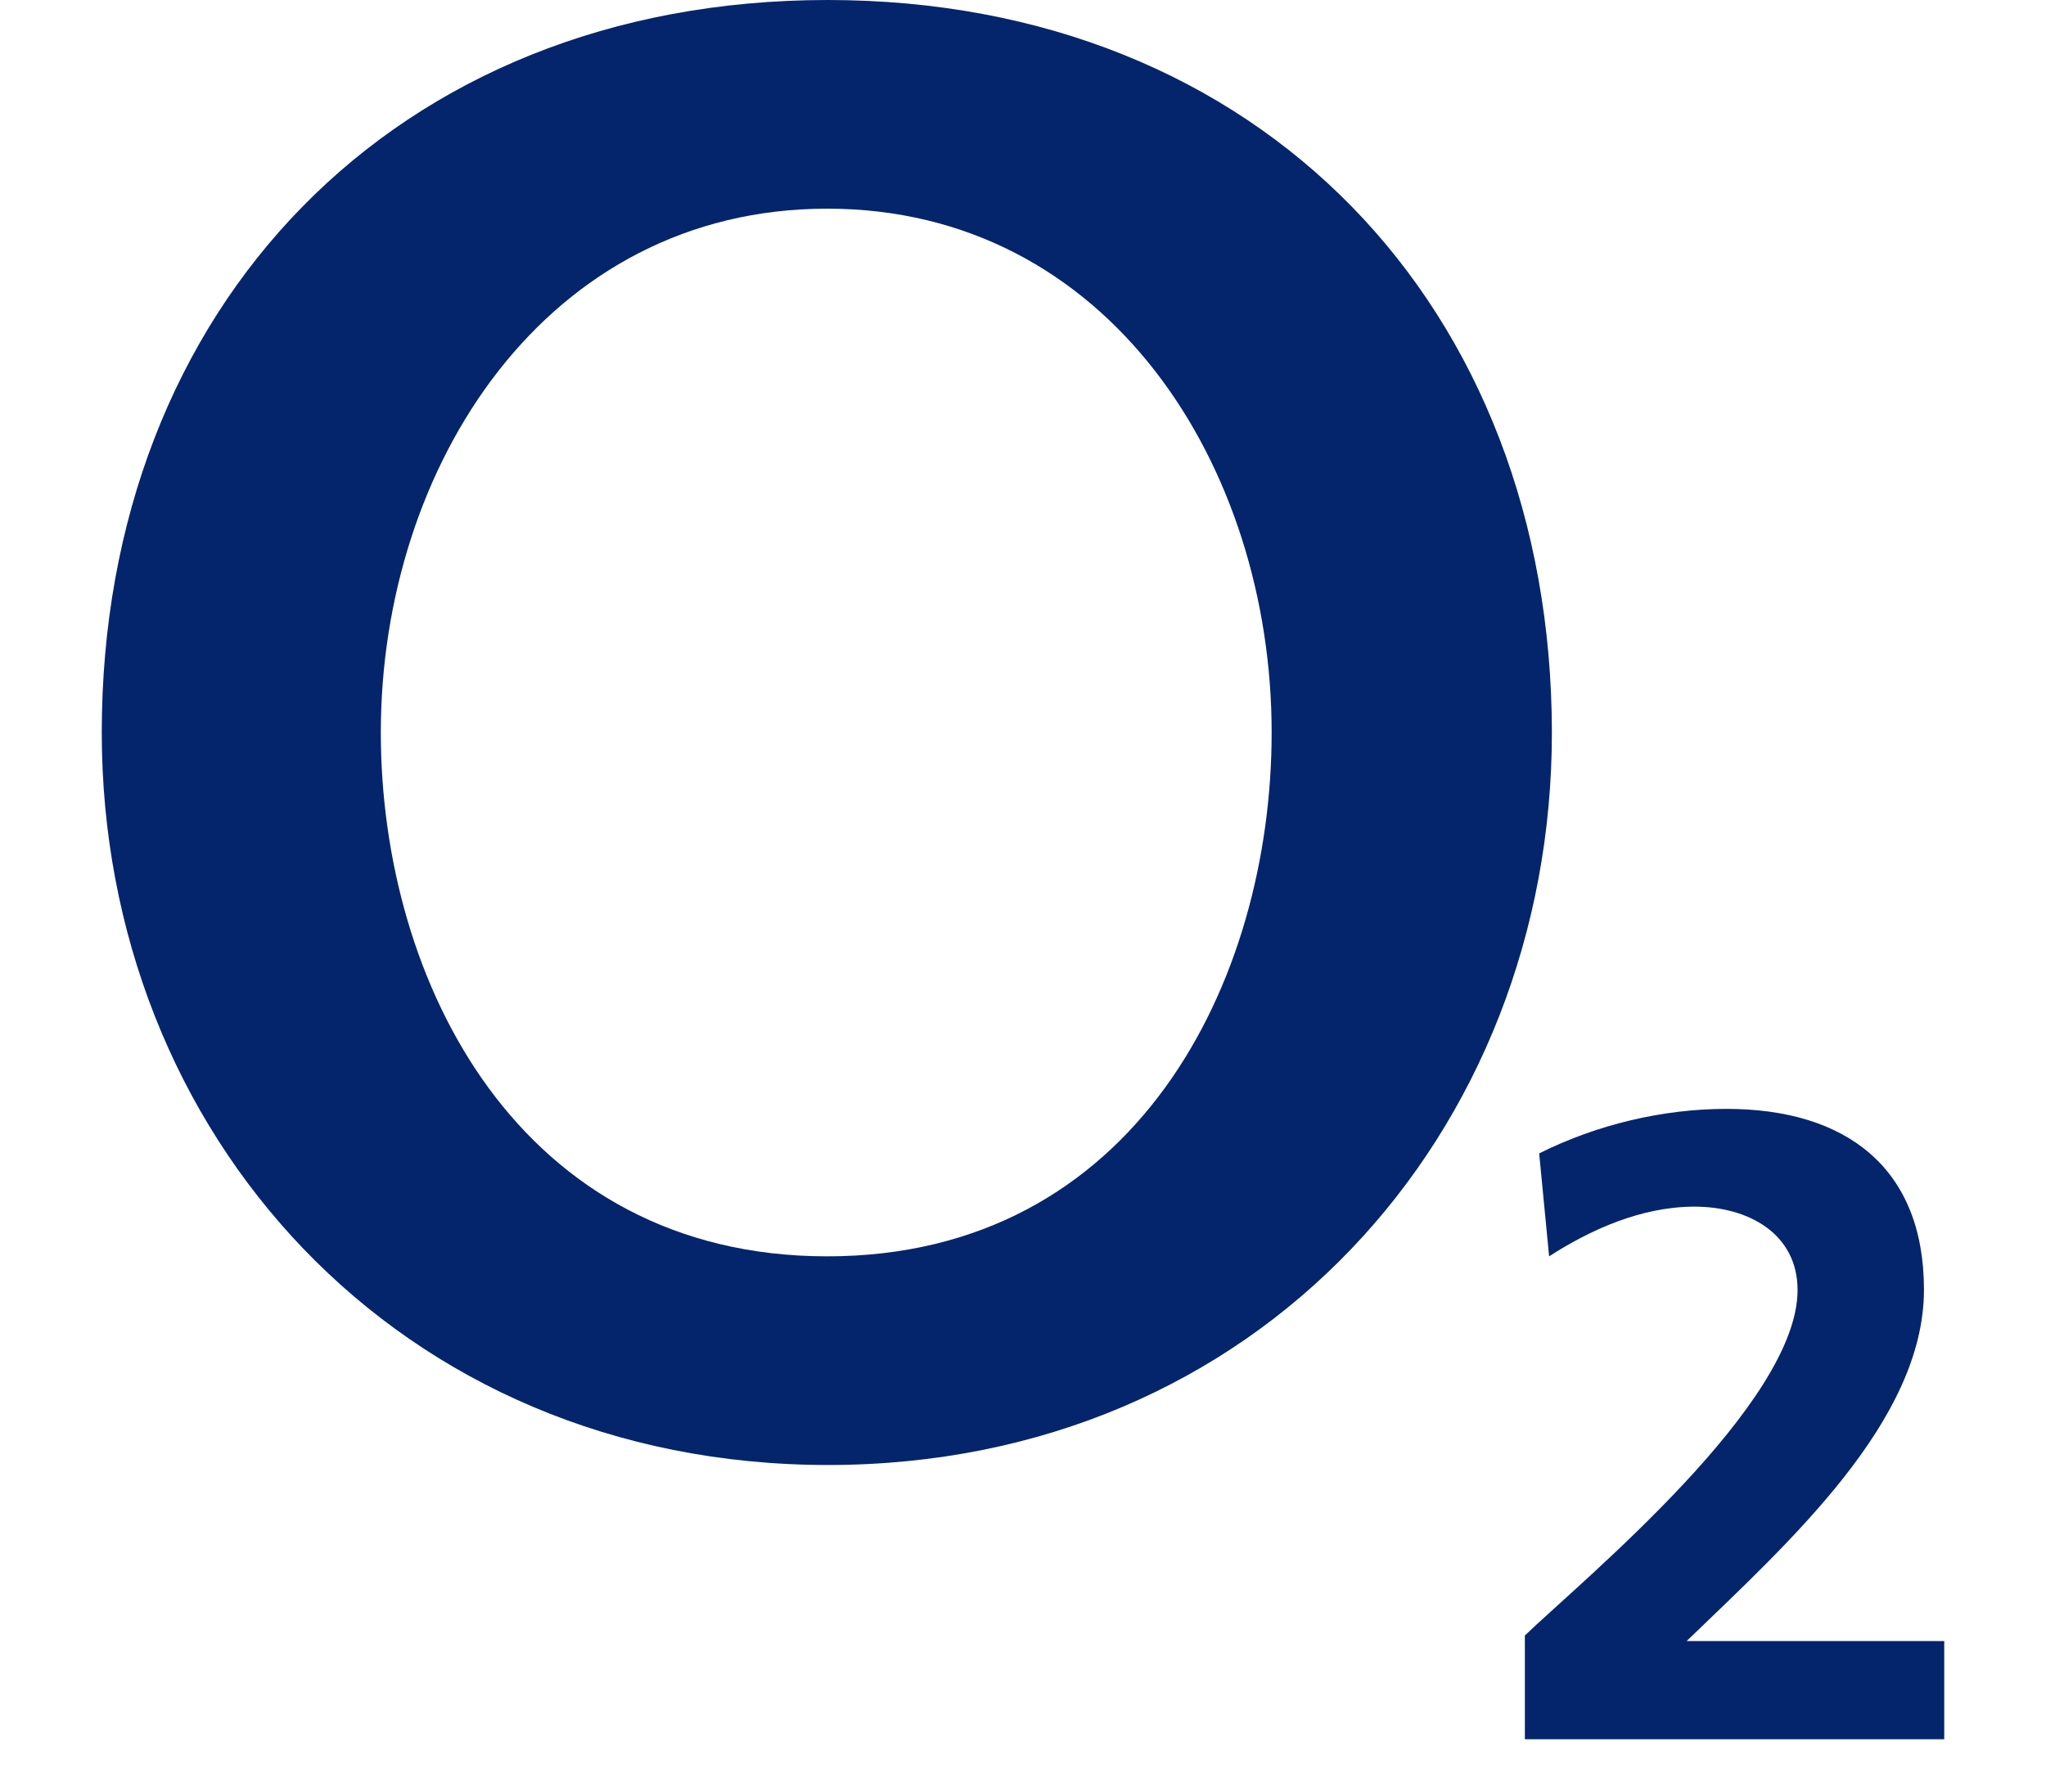 <?xml version="1.0" encoding="UTF-8"?>
<svg id="Layer_1" data-name="Layer 1" xmlns="http://www.w3.org/2000/svg" width="51.47" height="45.08" viewBox="0 0 51.47 45.08">
  <defs>
    <style>
      .cls-1, .cls-2 {
        fill: #04256c;
      }

      .cls-2 {
        fill-rule: evenodd;
      }
    </style>
  </defs>
  <path class="cls-2" d="M2.56,18.43c0,10.08,7.45,18.43,18.27,18.43s18.21-8.35,18.21-18.43C39.03,7.73,31.71,0,20.82,0S2.56,7.73,2.56,18.43ZM9.58,18.43c0-6.69,4.15-13.18,11.23-13.18s11.18,6.49,11.18,13.18c0,6.28-3.44,13.18-11.18,13.18s-11.23-6.9-11.23-13.18Z"/>
  <path class="cls-1" d="M48.91,43.75v-2.46h-6.48c2.59-2.5,5.97-5.54,5.97-8.84,0-3.06-1.95-4.55-4.97-4.55-1.61,0-3.27.4-4.71,1.12l.25,2.59c1.04-.67,2.32-1.25,3.66-1.25s2.59.67,2.59,2.1c0,2.86-5.39,7.28-6.86,8.69v2.61h10.55"/>
</svg>